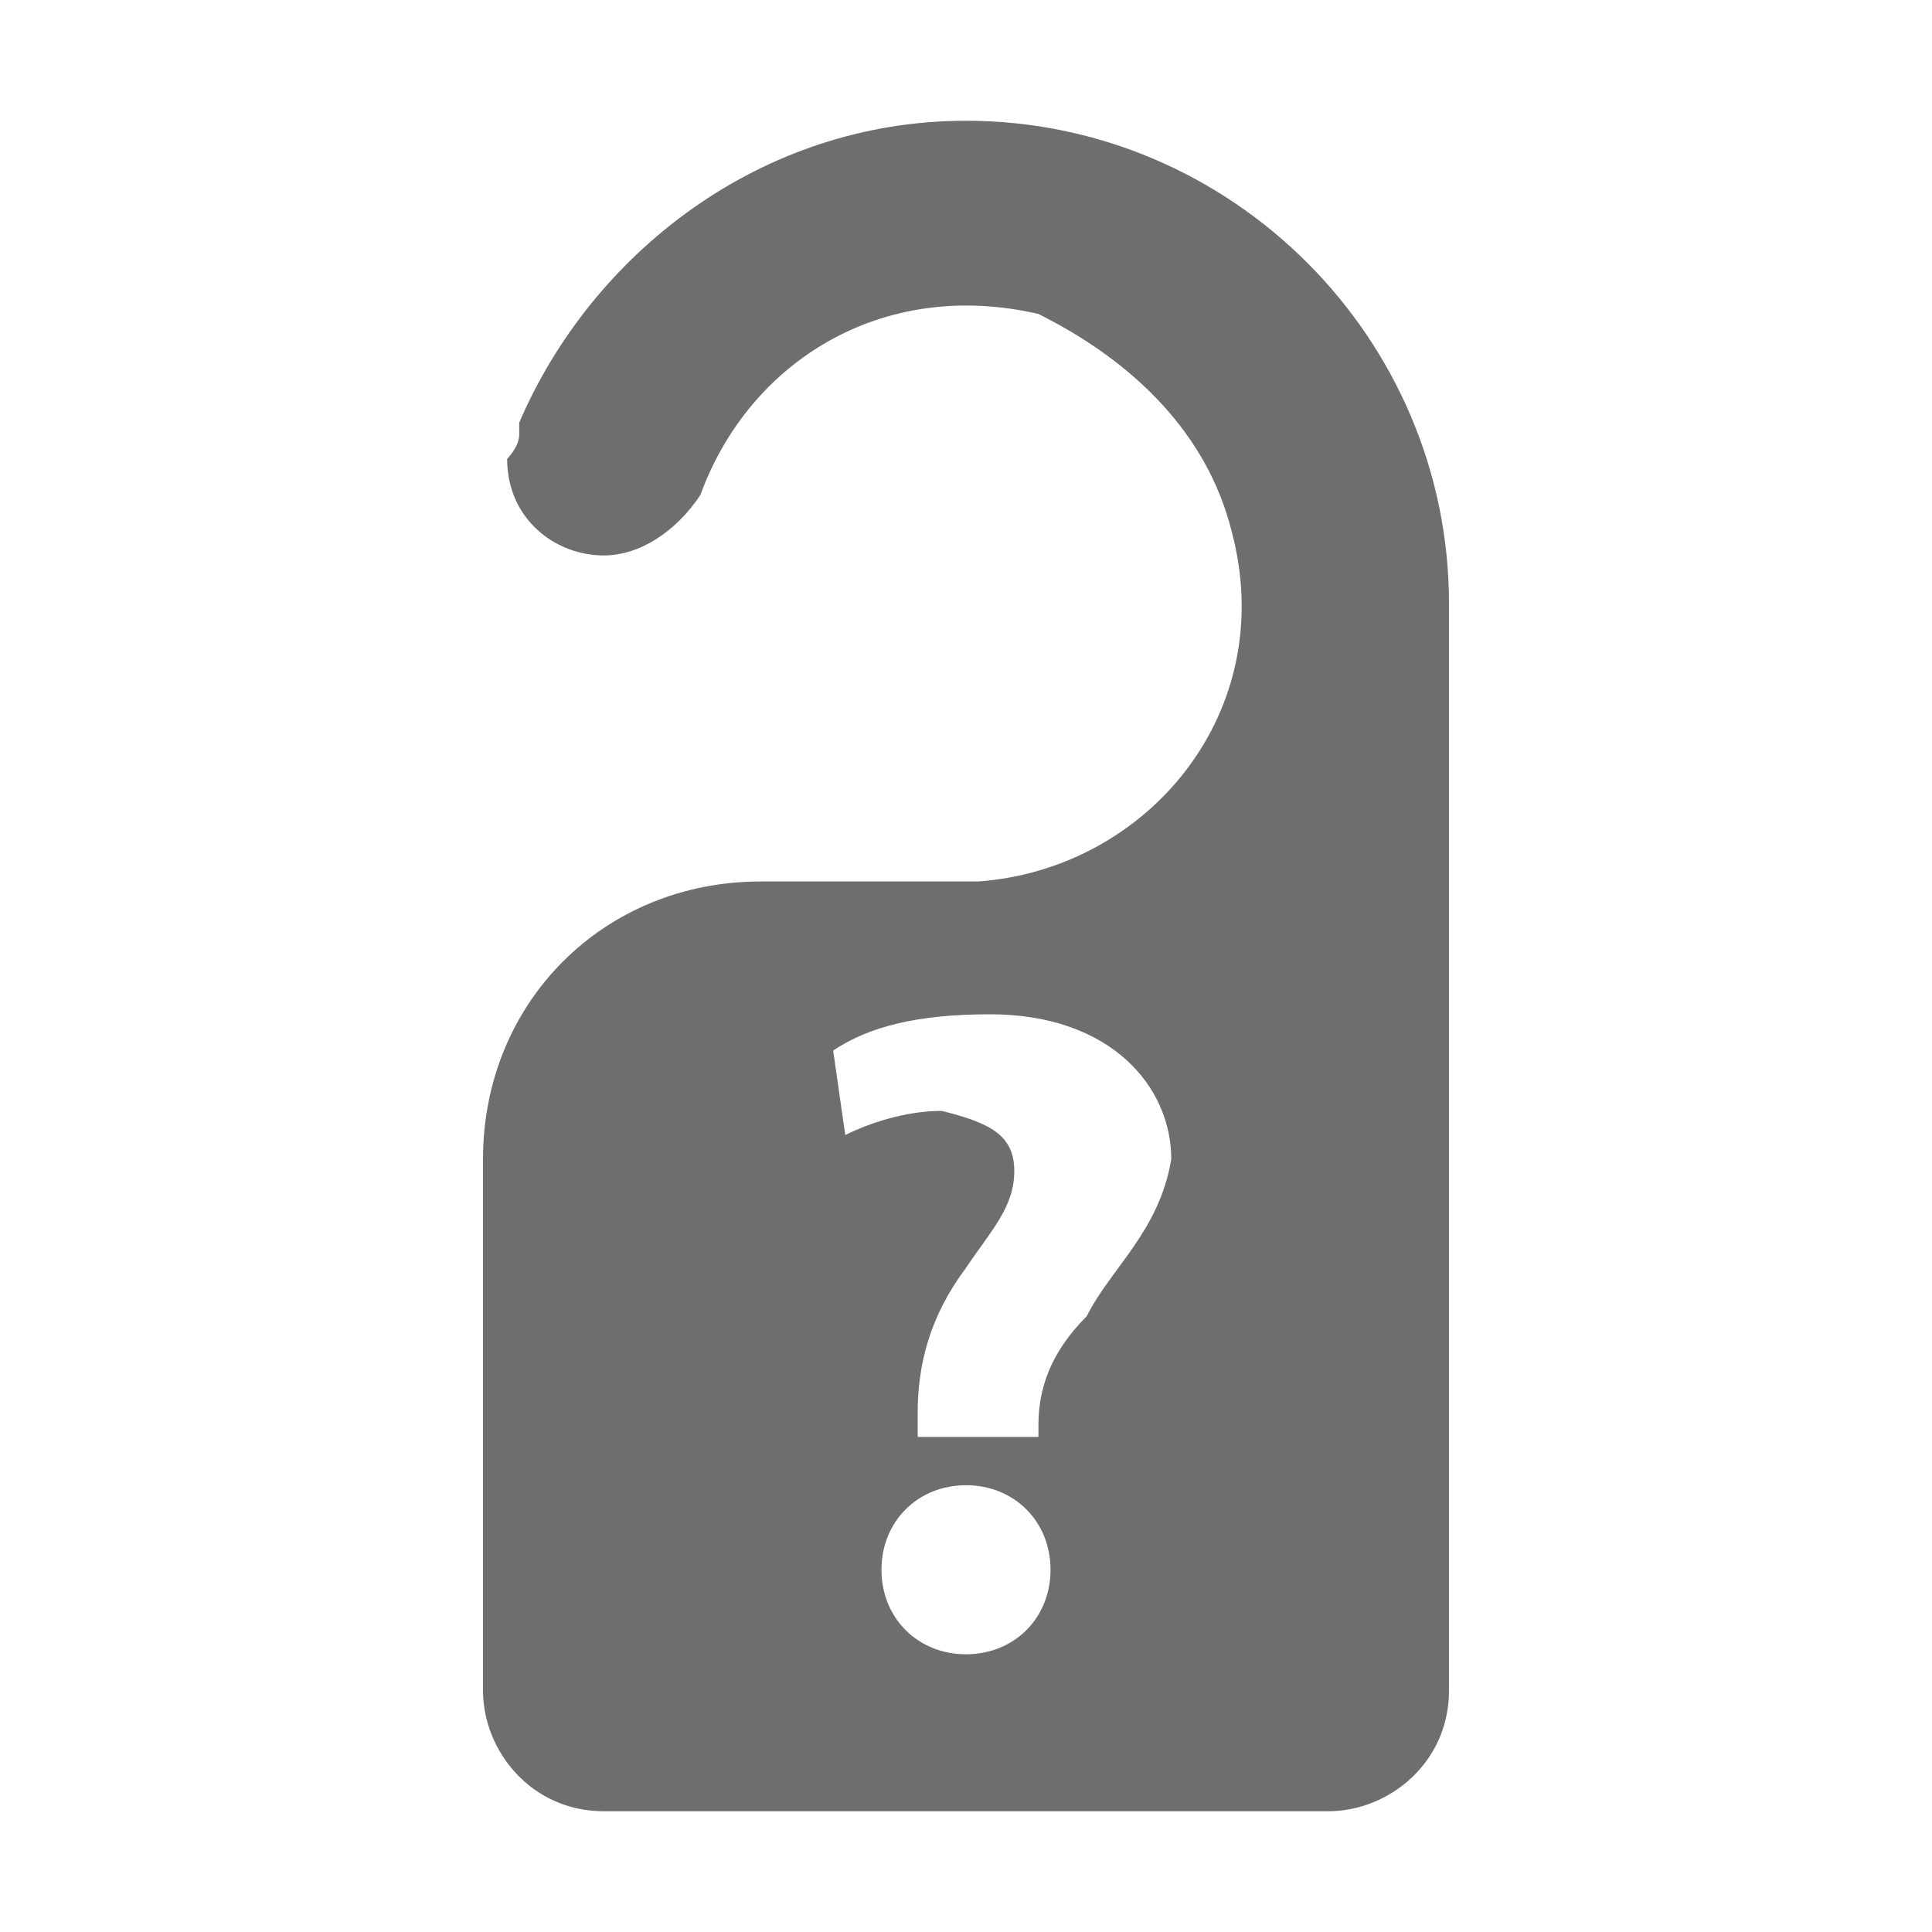 <svg xmlns="http://www.w3.org/2000/svg" viewBox="0 0 16 16"><path d="M12 5c0-2.2-1.8-4-4-4-1.7 0-3.1 1.1-3.7 2.5v.1c0 .1-.1.2-.1.2 0 .5.4.8.8.8.3 0 .6-.2.8-.5.4-1.1 1.5-1.8 2.8-1.5.8.4 1.4 1 1.6 1.8.4 1.5-.7 2.8-2.1 2.9H6.3C5 7.3 4 8.3 4 9.6V14c0 .5.4 1 1 1h6c.5 0 1-.4 1-1V5zm-4 8.7c-.4 0-.7-.3-.7-.7 0-.4.3-.7.7-.7.4 0 .7.3.7.7 0 .4-.3.7-.7.7zm1-2.8c-.3.3-.4.6-.4.9v.1h-1v-.2c0-.4.1-.8.4-1.2.2-.3.4-.5.4-.8 0-.3-.2-.4-.6-.5-.3 0-.6.1-.8.2l-.1-.7c.3-.2.7-.3 1.3-.3 1 0 1.5.6 1.5 1.2-.1.6-.5.9-.7 1.3z" fill="#6e6e6e"/></svg>